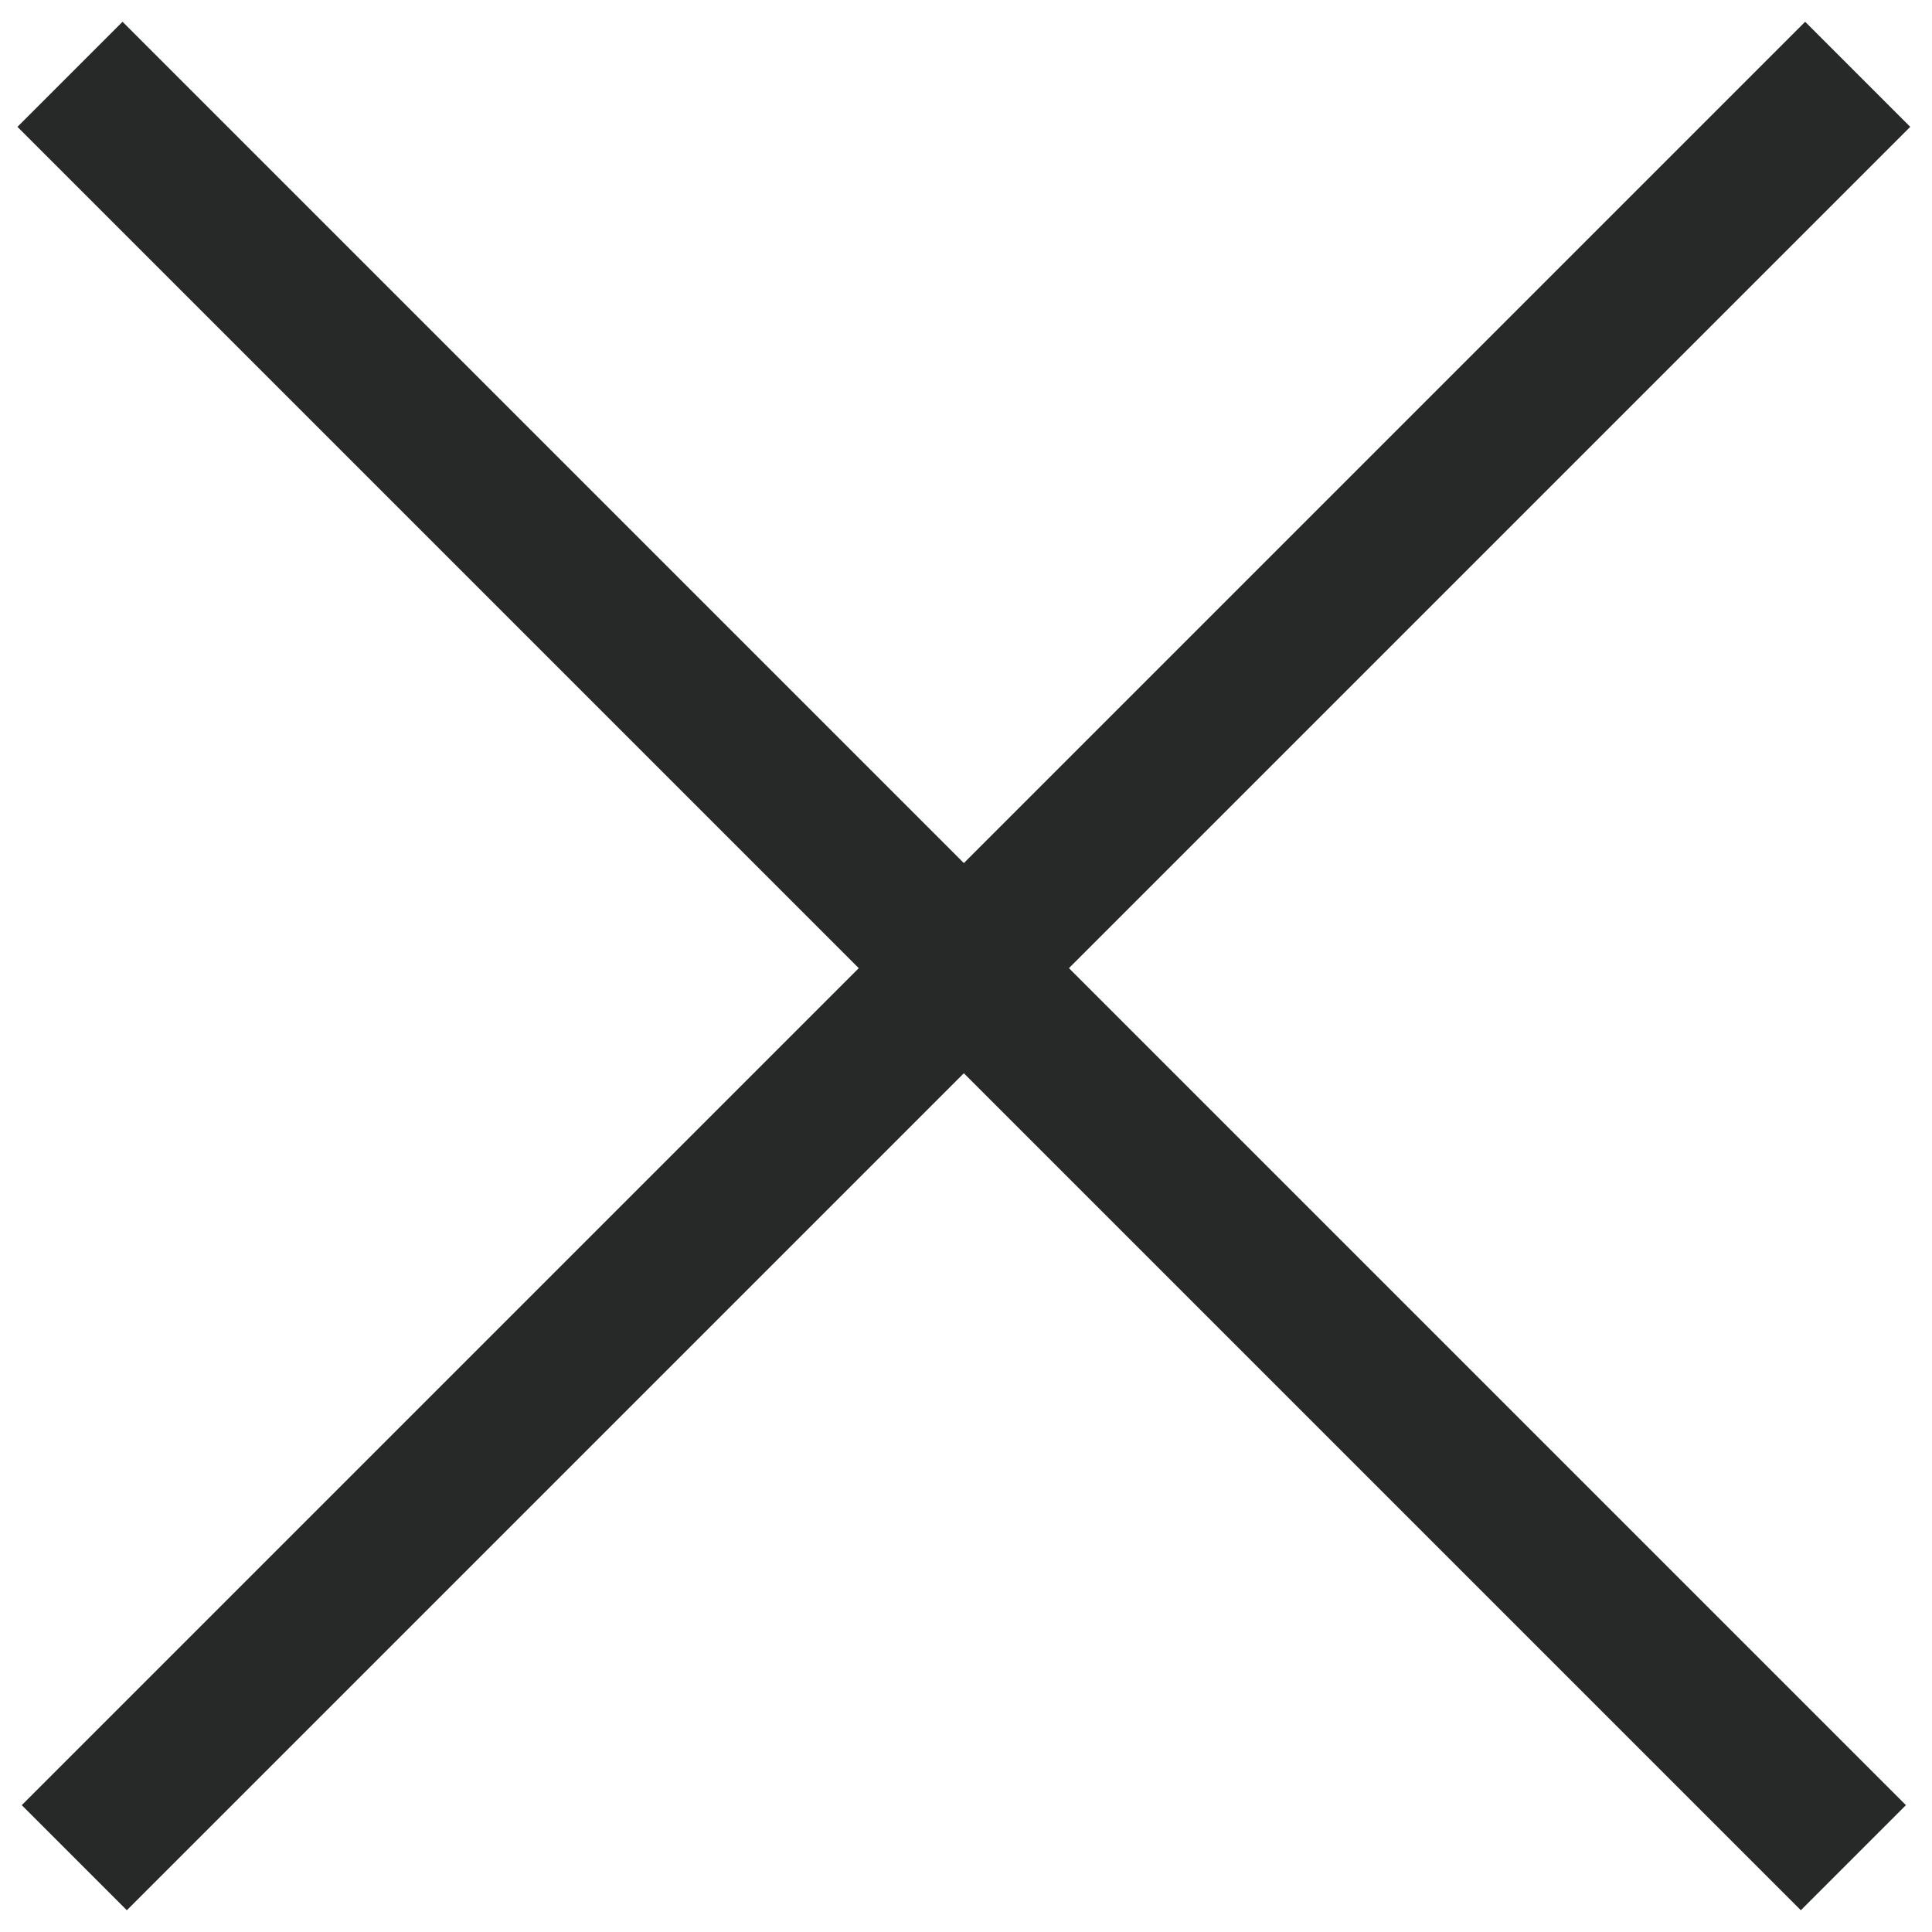 <svg width="26" height="26" viewBox="0 0 26 26" fill="none" xmlns="http://www.w3.org/2000/svg">
<path d="M0.942 1L24.942 25" stroke="#272828" stroke-width="2"/>
<path d="M25 1L1 25" stroke="#272828" stroke-width="2"/>
</svg>
